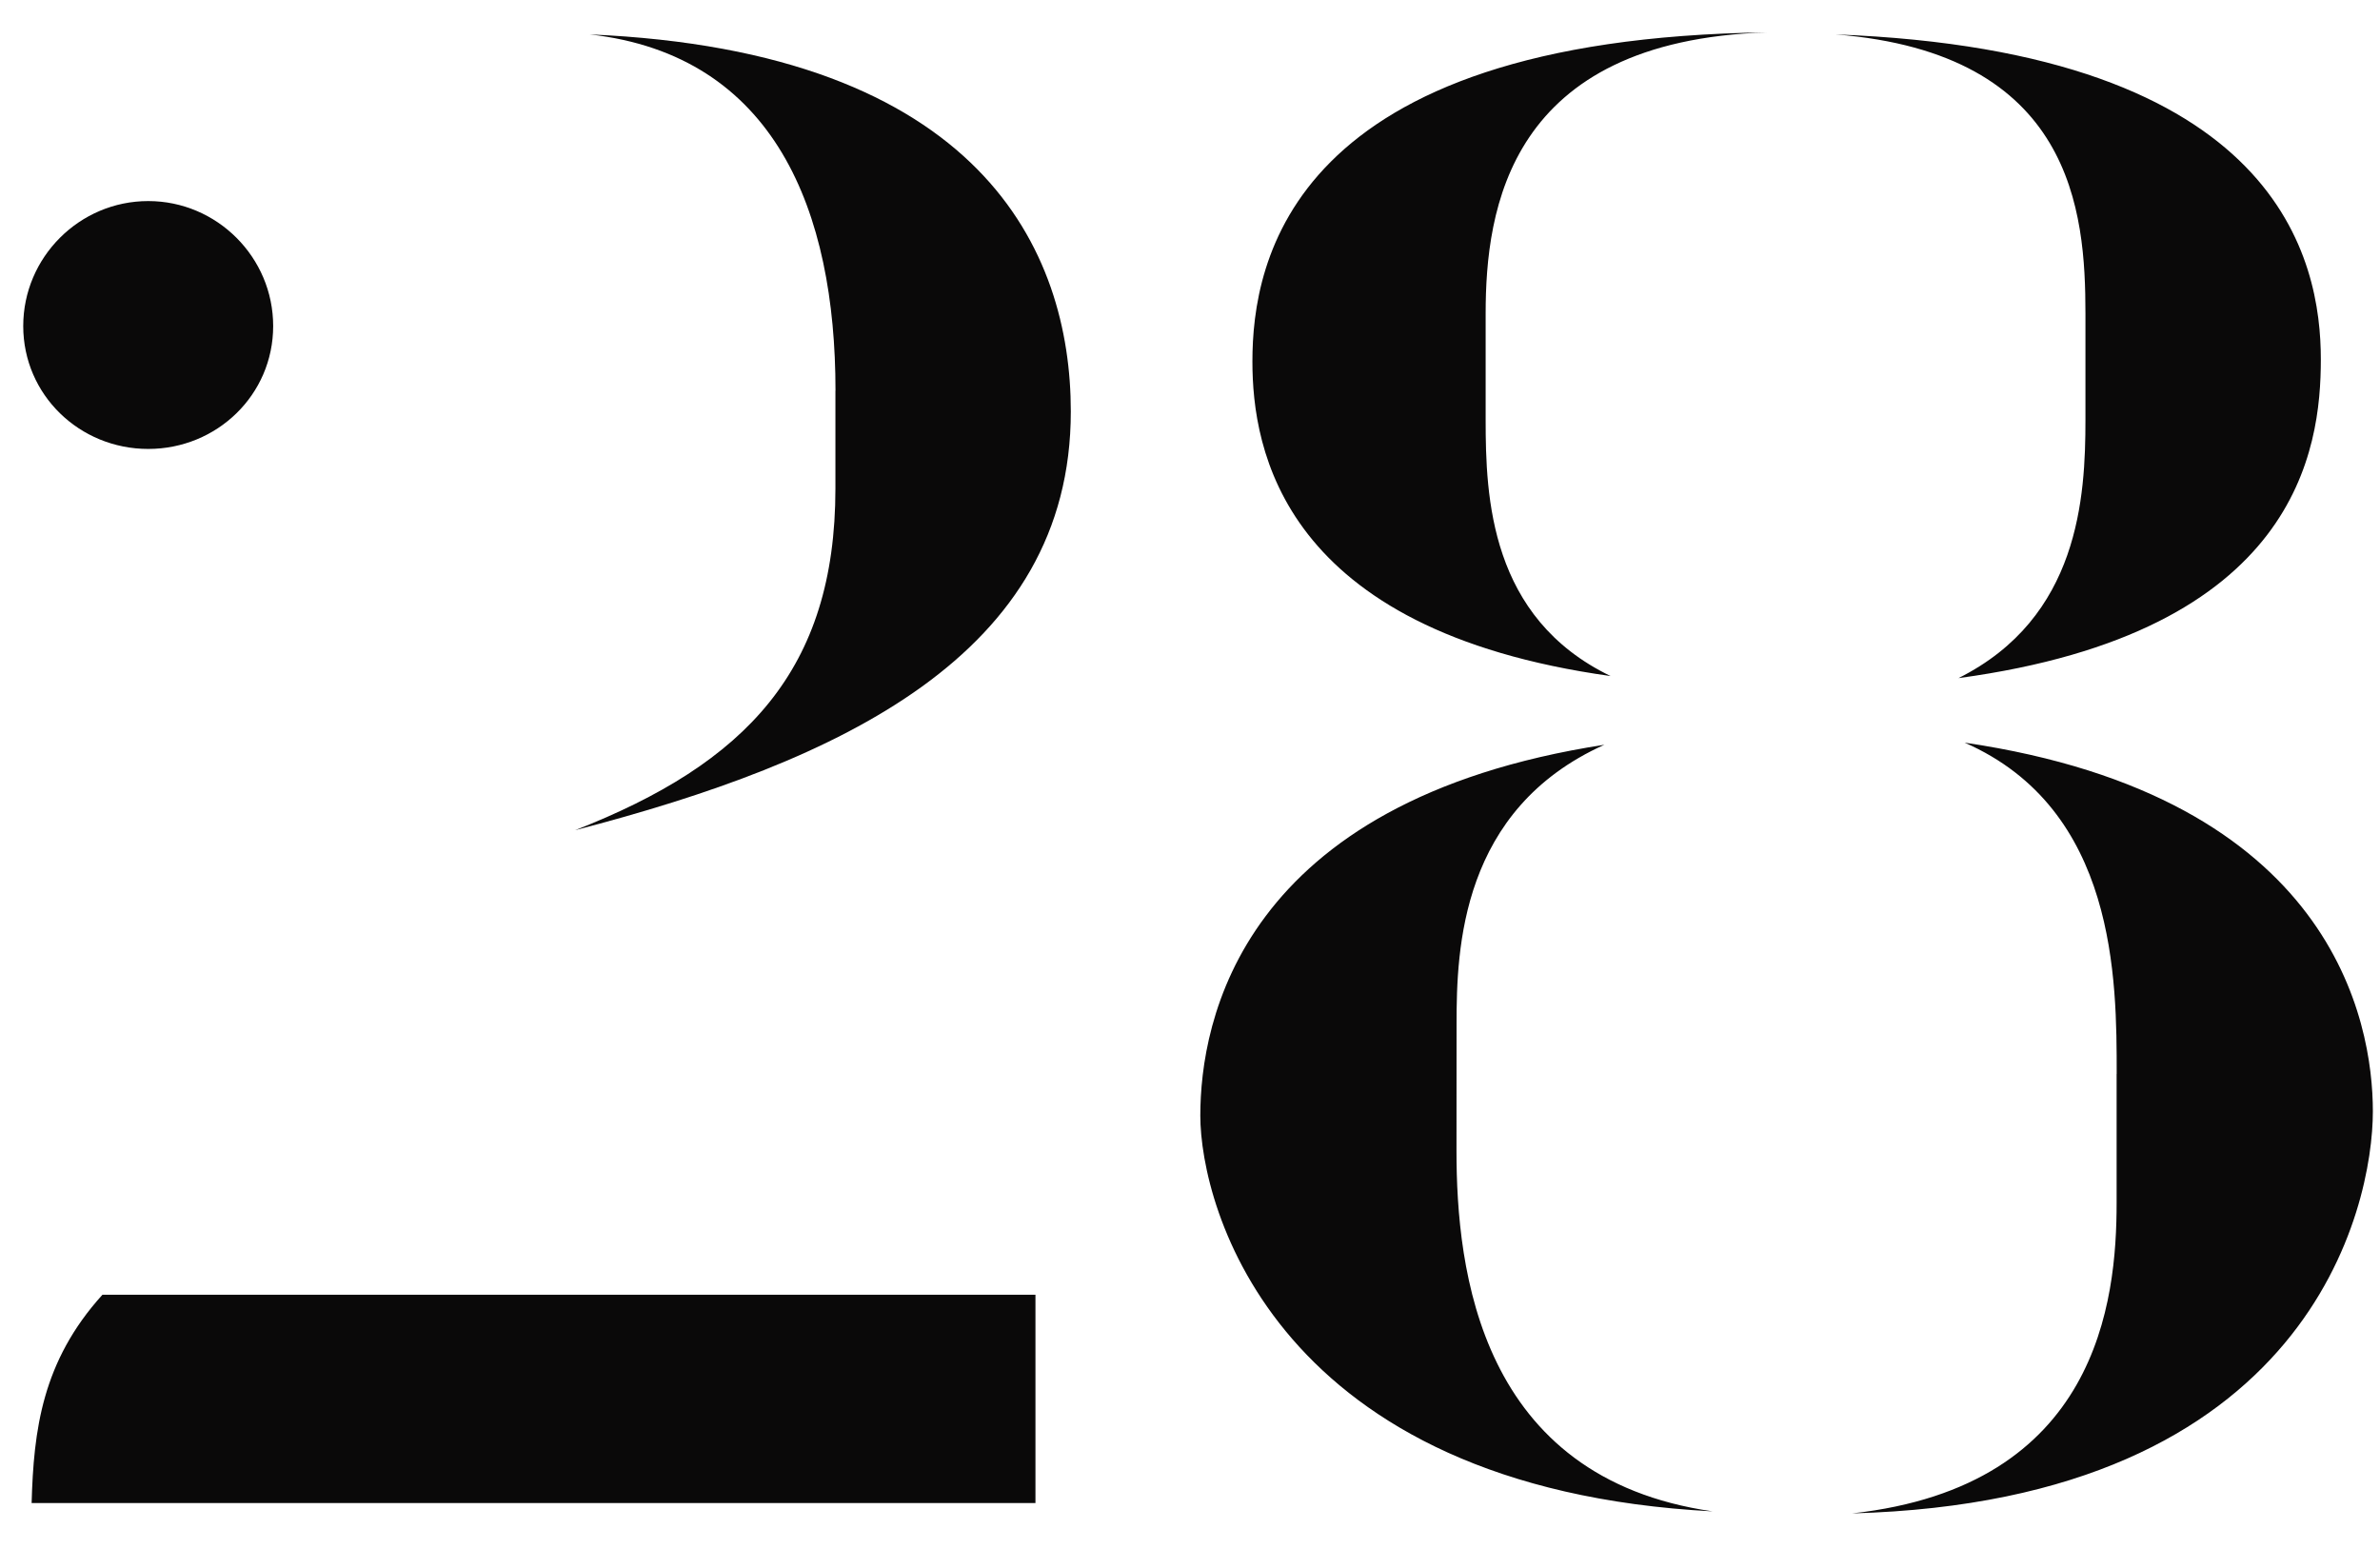 <svg width="63" height="41" viewBox="0 0 63 41" fill="none" xmlns="http://www.w3.org/2000/svg">
<g id="num_28">
<path d="M3.924 5.322C5.743 5.322 7.231 6.811 7.231 8.63C7.231 10.449 5.743 11.883 3.924 11.883C2.105 11.883 0.615 10.449 0.615 8.63C0.615 6.811 2.103 5.322 3.924 5.322ZM27.409 34.27V39.784H0.837C0.891 37.854 1.113 36.035 2.712 34.27H27.409ZM22.116 10.34C22.116 5.598 20.517 1.462 15.611 0.911C25.975 1.353 28.345 6.645 28.345 10.892C28.345 17.344 22.225 20.155 15.224 21.974C19.743 20.21 22.114 17.729 22.114 12.931V10.34H22.116Z" fill="#0A0909"/>
<path d="M38.554 30.465C38.554 33.607 39.159 39.122 45.335 40.004C33.759 39.397 31.773 31.953 31.773 29.529C31.773 27.048 32.821 21.202 42.469 19.713C38.665 21.422 38.556 25.116 38.556 27.101L38.554 30.465ZM39.326 11.112C39.326 13.151 39.435 16.35 42.633 17.894C33.922 16.682 33.152 11.884 33.152 9.569C33.152 6.921 34.144 1.022 46.769 0.857C39.931 1.079 39.326 5.544 39.326 8.301V11.114V11.112ZM55.203 8.299C55.203 5.598 54.873 1.408 48.587 0.911C60.385 1.353 61.434 6.921 61.434 9.513C61.434 11.884 60.829 16.735 51.842 17.949C55.04 16.35 55.203 13.151 55.203 11.112V8.299ZM56.03 28.424C56.03 25.943 56.03 21.422 52.005 19.657C61.763 21.091 62.811 27.046 62.811 29.416C62.811 31.953 61.156 39.728 49.027 40.058C55.534 39.342 56.028 34.436 56.028 31.844V28.426L56.03 28.424Z" fill="#0A0909"/>
</g>
</svg>

